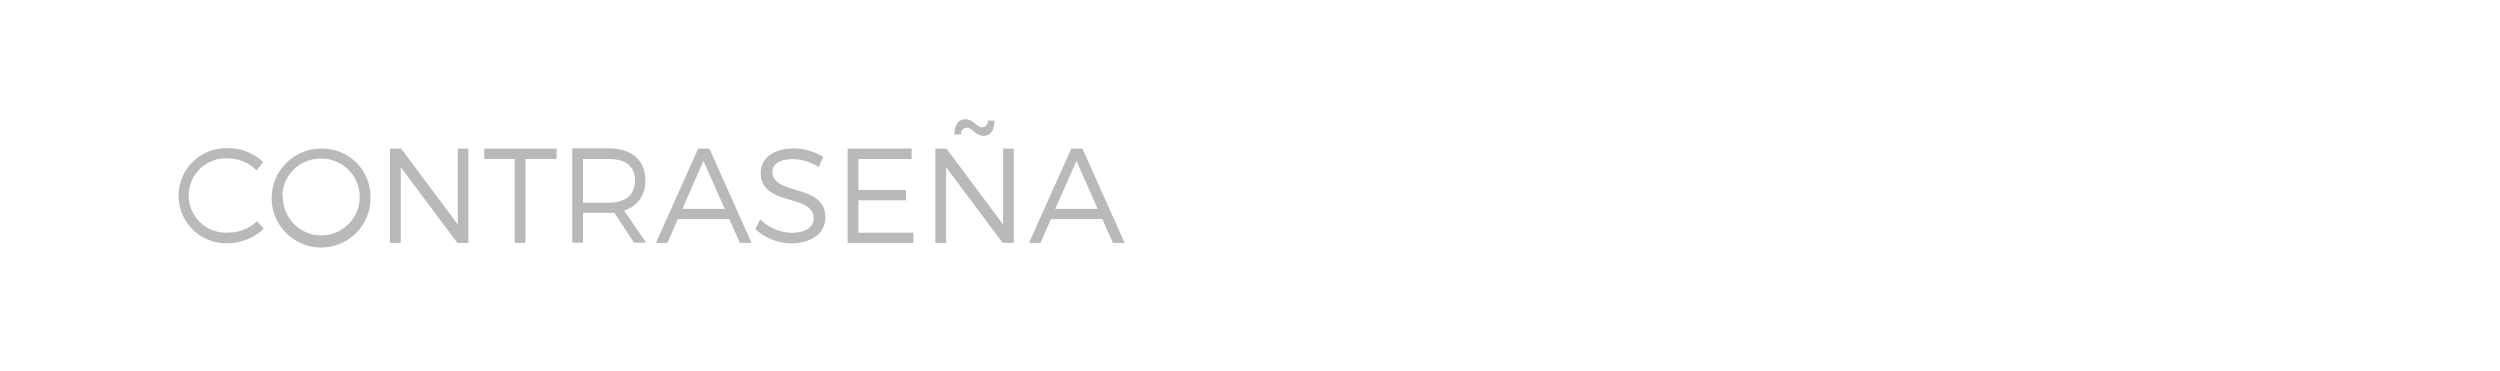 <svg id="Capa_1" data-name="Capa 1" xmlns="http://www.w3.org/2000/svg" viewBox="0 0 371.1 55.02"><defs><style>.cls-1{fill:#fff;}.cls-2{fill:#bab9b9;}</style></defs><title>screen2_square-18_b</title><rect class="cls-1" y="-0.24" width="371.13" height="55.26"/><path class="cls-2" d="M39.07,24.06l-1,1.22A5.88,5.88,0,0,0,34,23.52a5.52,5.52,0,1,0,0,11,6.1,6.1,0,0,0,4.14-1.68l1,1.1a7.74,7.74,0,0,1-5.2,2.16A7.06,7.06,0,1,1,33.95,22,7.57,7.57,0,0,1,39.07,24.06Z"/><path class="cls-2" d="M55,29.06a7.34,7.34,0,1,1-7.32-7A7.16,7.16,0,0,1,55,29.06Zm-13,0a5.7,5.7,0,1,0,5.72-5.52A5.65,5.65,0,0,0,41.92,29.06Z"/><path class="cls-2" d="M67.89,36.06l-8.4-11.24V36.06h-1.6v-14h1.66l8.4,11.26V22.06h1.58v14H67.89Z"/><path class="cls-2" d="M78,23.6V36.06h-1.6V23.6H71.88V22.06H82.62V23.6H78Z"/><path class="cls-2" d="M91.2,31.6c-0.3,0-.62,0-0.94,0H86.54v4.42h-1.6v-14h5.32c3.5,0,5.52,1.72,5.52,4.7a4.39,4.39,0,0,1-3.14,4.54l3.28,4.76H94.11Zm-0.94-1.5c2.54,0,4-1.12,4-3.3s-1.44-3.2-4-3.2H86.54v6.5h3.72Z"/><path class="cls-2" d="M100.62,32.52l-1.56,3.54h-1.7l6.28-14h1.66l6.26,14h-1.74l-1.56-3.54h-7.64Zm3.8-8.64L101.3,31h6.28Z"/><path class="cls-2" d="M122.2,23.3l-0.68,1.5a7.24,7.24,0,0,0-3.86-1.18c-1.8,0-3,.68-3,1.86,0,3.6,7.88,1.72,7.86,6.8,0,2.34-2.06,3.84-5.06,3.84A8,8,0,0,1,112.12,34l0.72-1.44a7,7,0,0,0,4.66,2c2,0,3.28-.82,3.28-2.16,0-3.68-7.86-1.72-7.86-6.74,0-2.2,1.94-3.62,4.84-3.62A8.28,8.28,0,0,1,122.2,23.3Z"/><path class="cls-2" d="M127.42,23.6v4.6h7.06v1.54h-7.06v4.8h8.16v1.52h-9.76v-14h9.5V23.6h-7.9Z"/><path class="cls-2" d="M148.84,36.06l-8.4-11.24V36.06h-1.6v-14h1.66l8.4,11.26V22.06h1.58v14h-1.64Zm-3.08-17.16a0.86,0.86,0,0,0,.86-1h1c0,1.48-.58,2.26-1.66,2.26s-1.66-1.2-2.42-1.2a0.86,0.86,0,0,0-.86,1h-1c0-1.48.58-2.26,1.66-2.26S145,18.89,145.76,18.89Z"/><path class="cls-2" d="M156,32.52l-1.56,3.54h-1.7l6.28-14h1.66l6.26,14h-1.74l-1.56-3.54H156Zm3.8-8.64L156.64,31h6.28Z"/></svg>